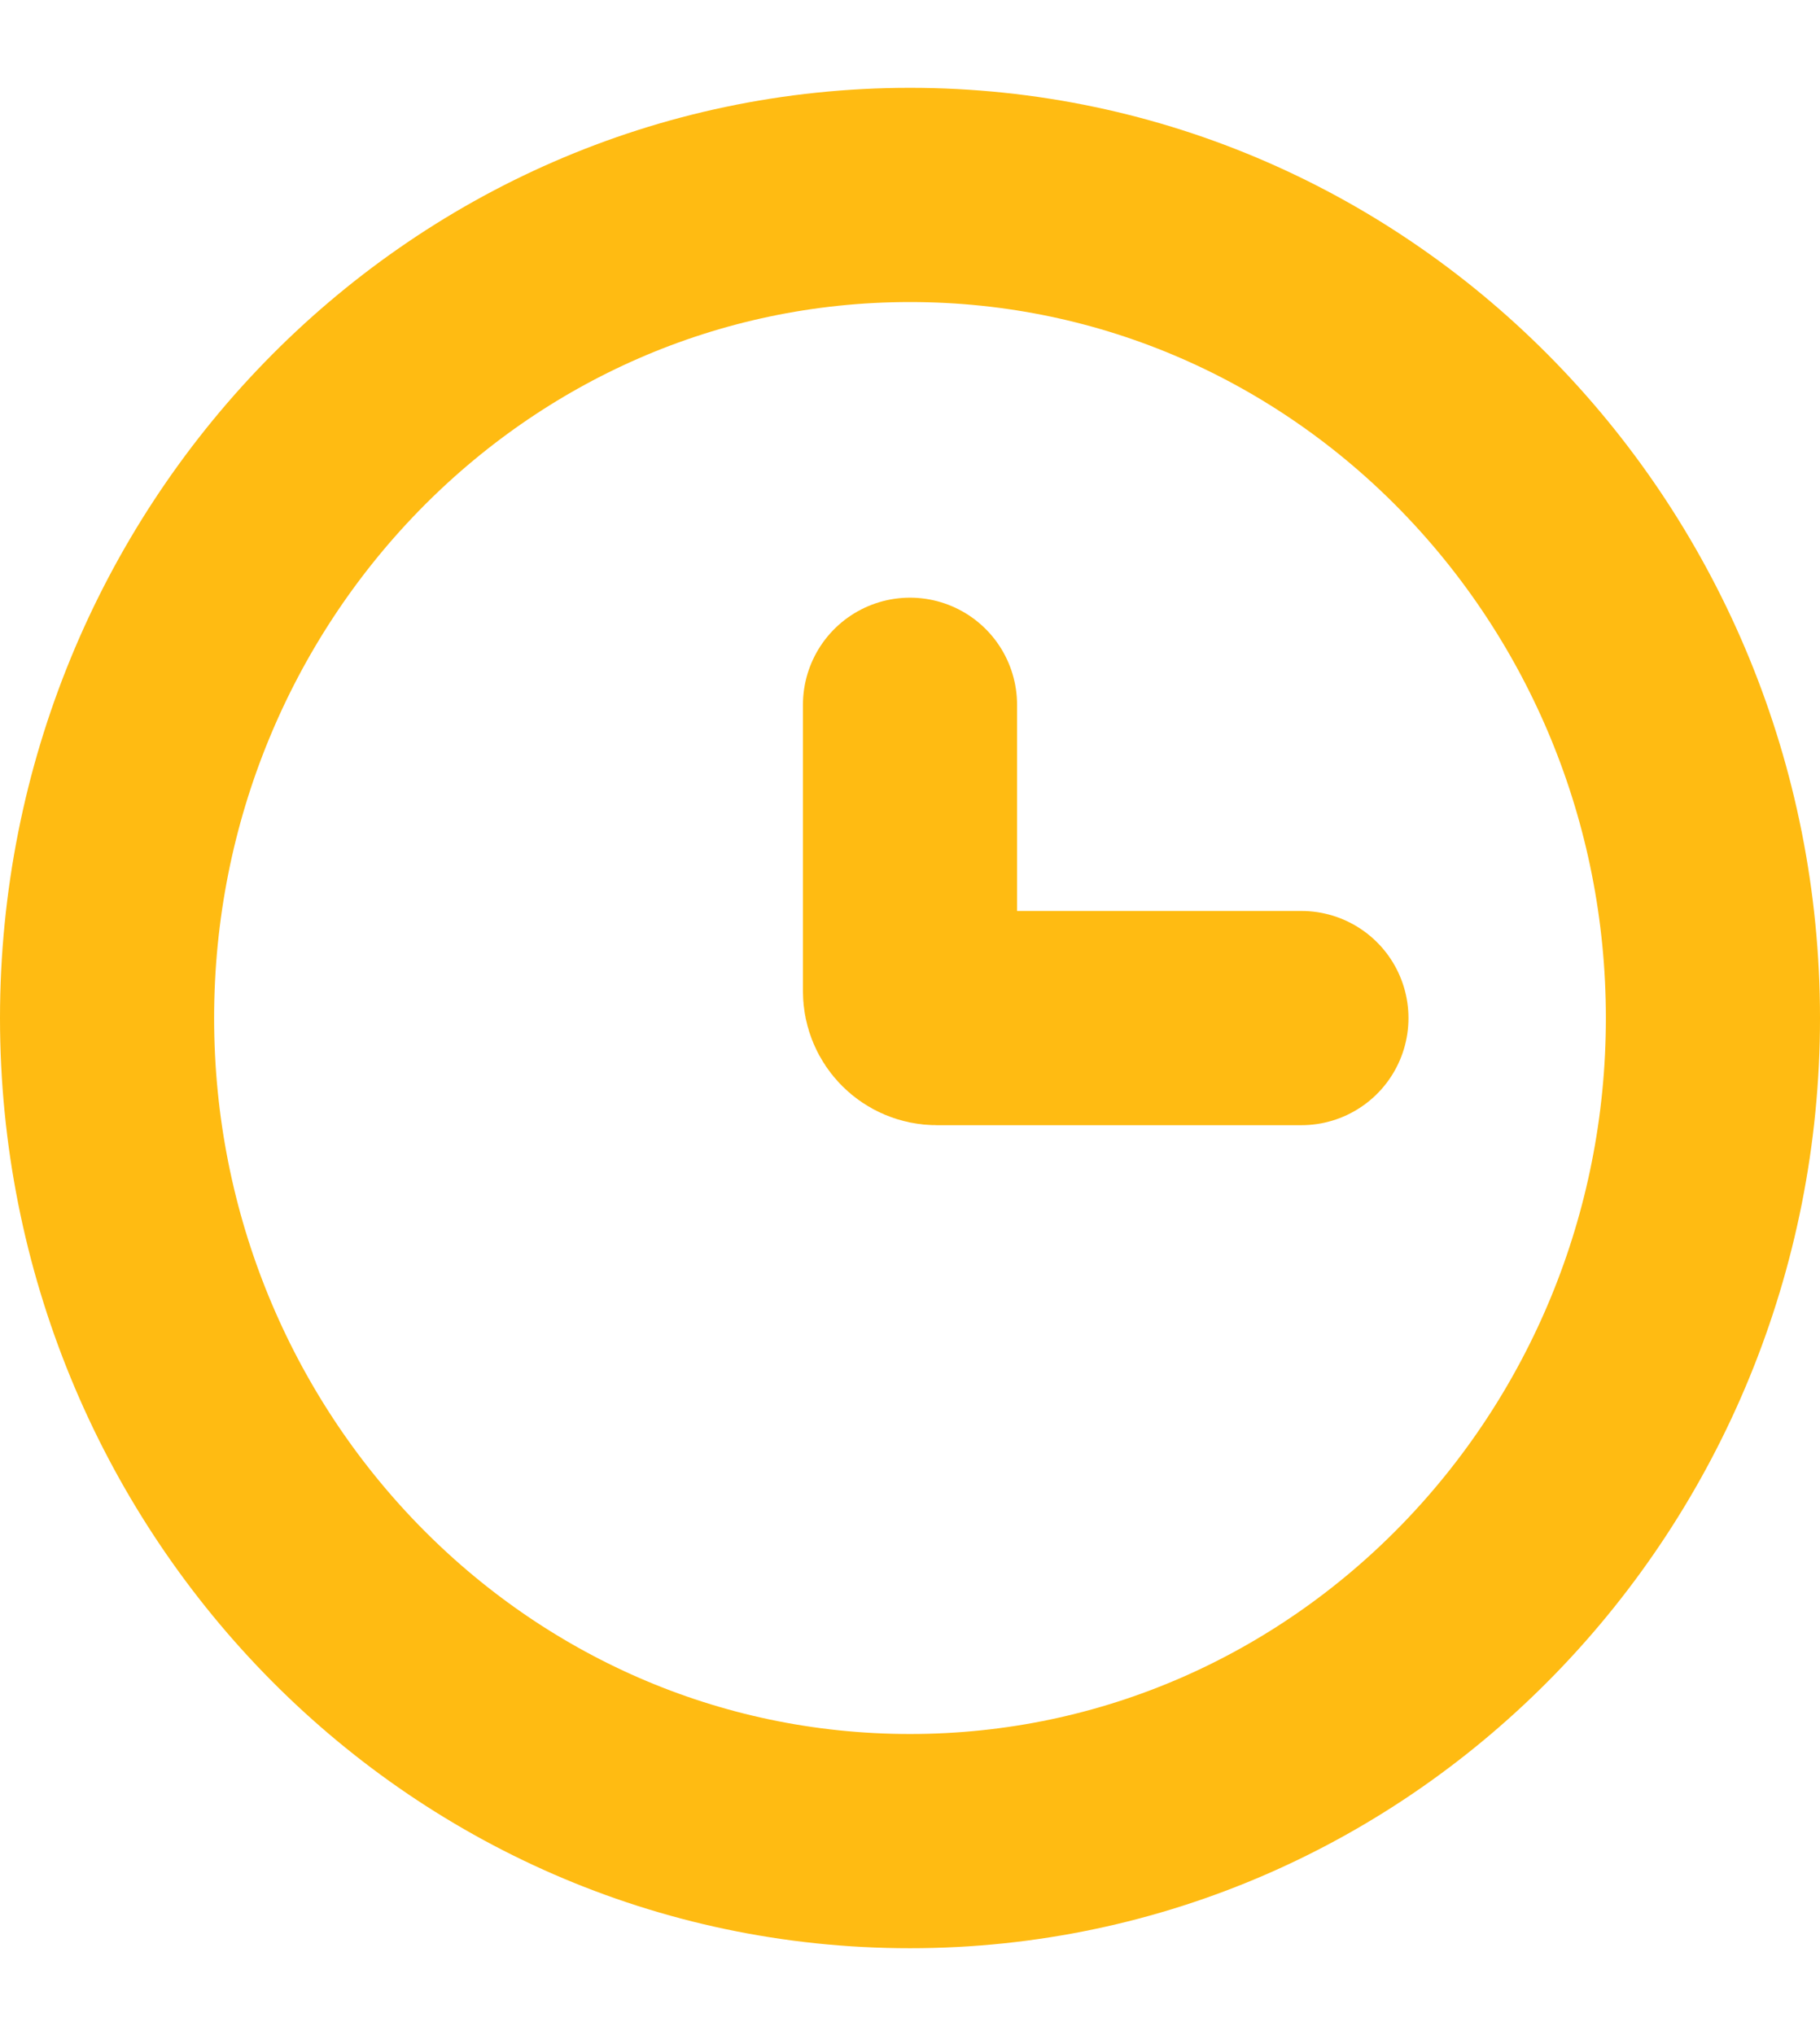 <svg width="17" height="19" viewBox="0 0 17 19" fill="none" xmlns="http://www.w3.org/2000/svg">
<path d="M8.5 17.189C12.668 17.189 16 13.722 16 9.505C16 5.287 12.668 1.82 8.5 1.82C4.332 1.82 1 5.287 1 9.505C1 13.722 4.332 17.189 8.5 17.189Z" stroke="#FFBB12" stroke-width="2"/>
<path d="M12.156 9.505H8.75C8.612 9.505 8.5 9.393 8.5 9.255V6.58" stroke="#FFBB12" stroke-width="2" stroke-linecap="round"/>
</svg>
